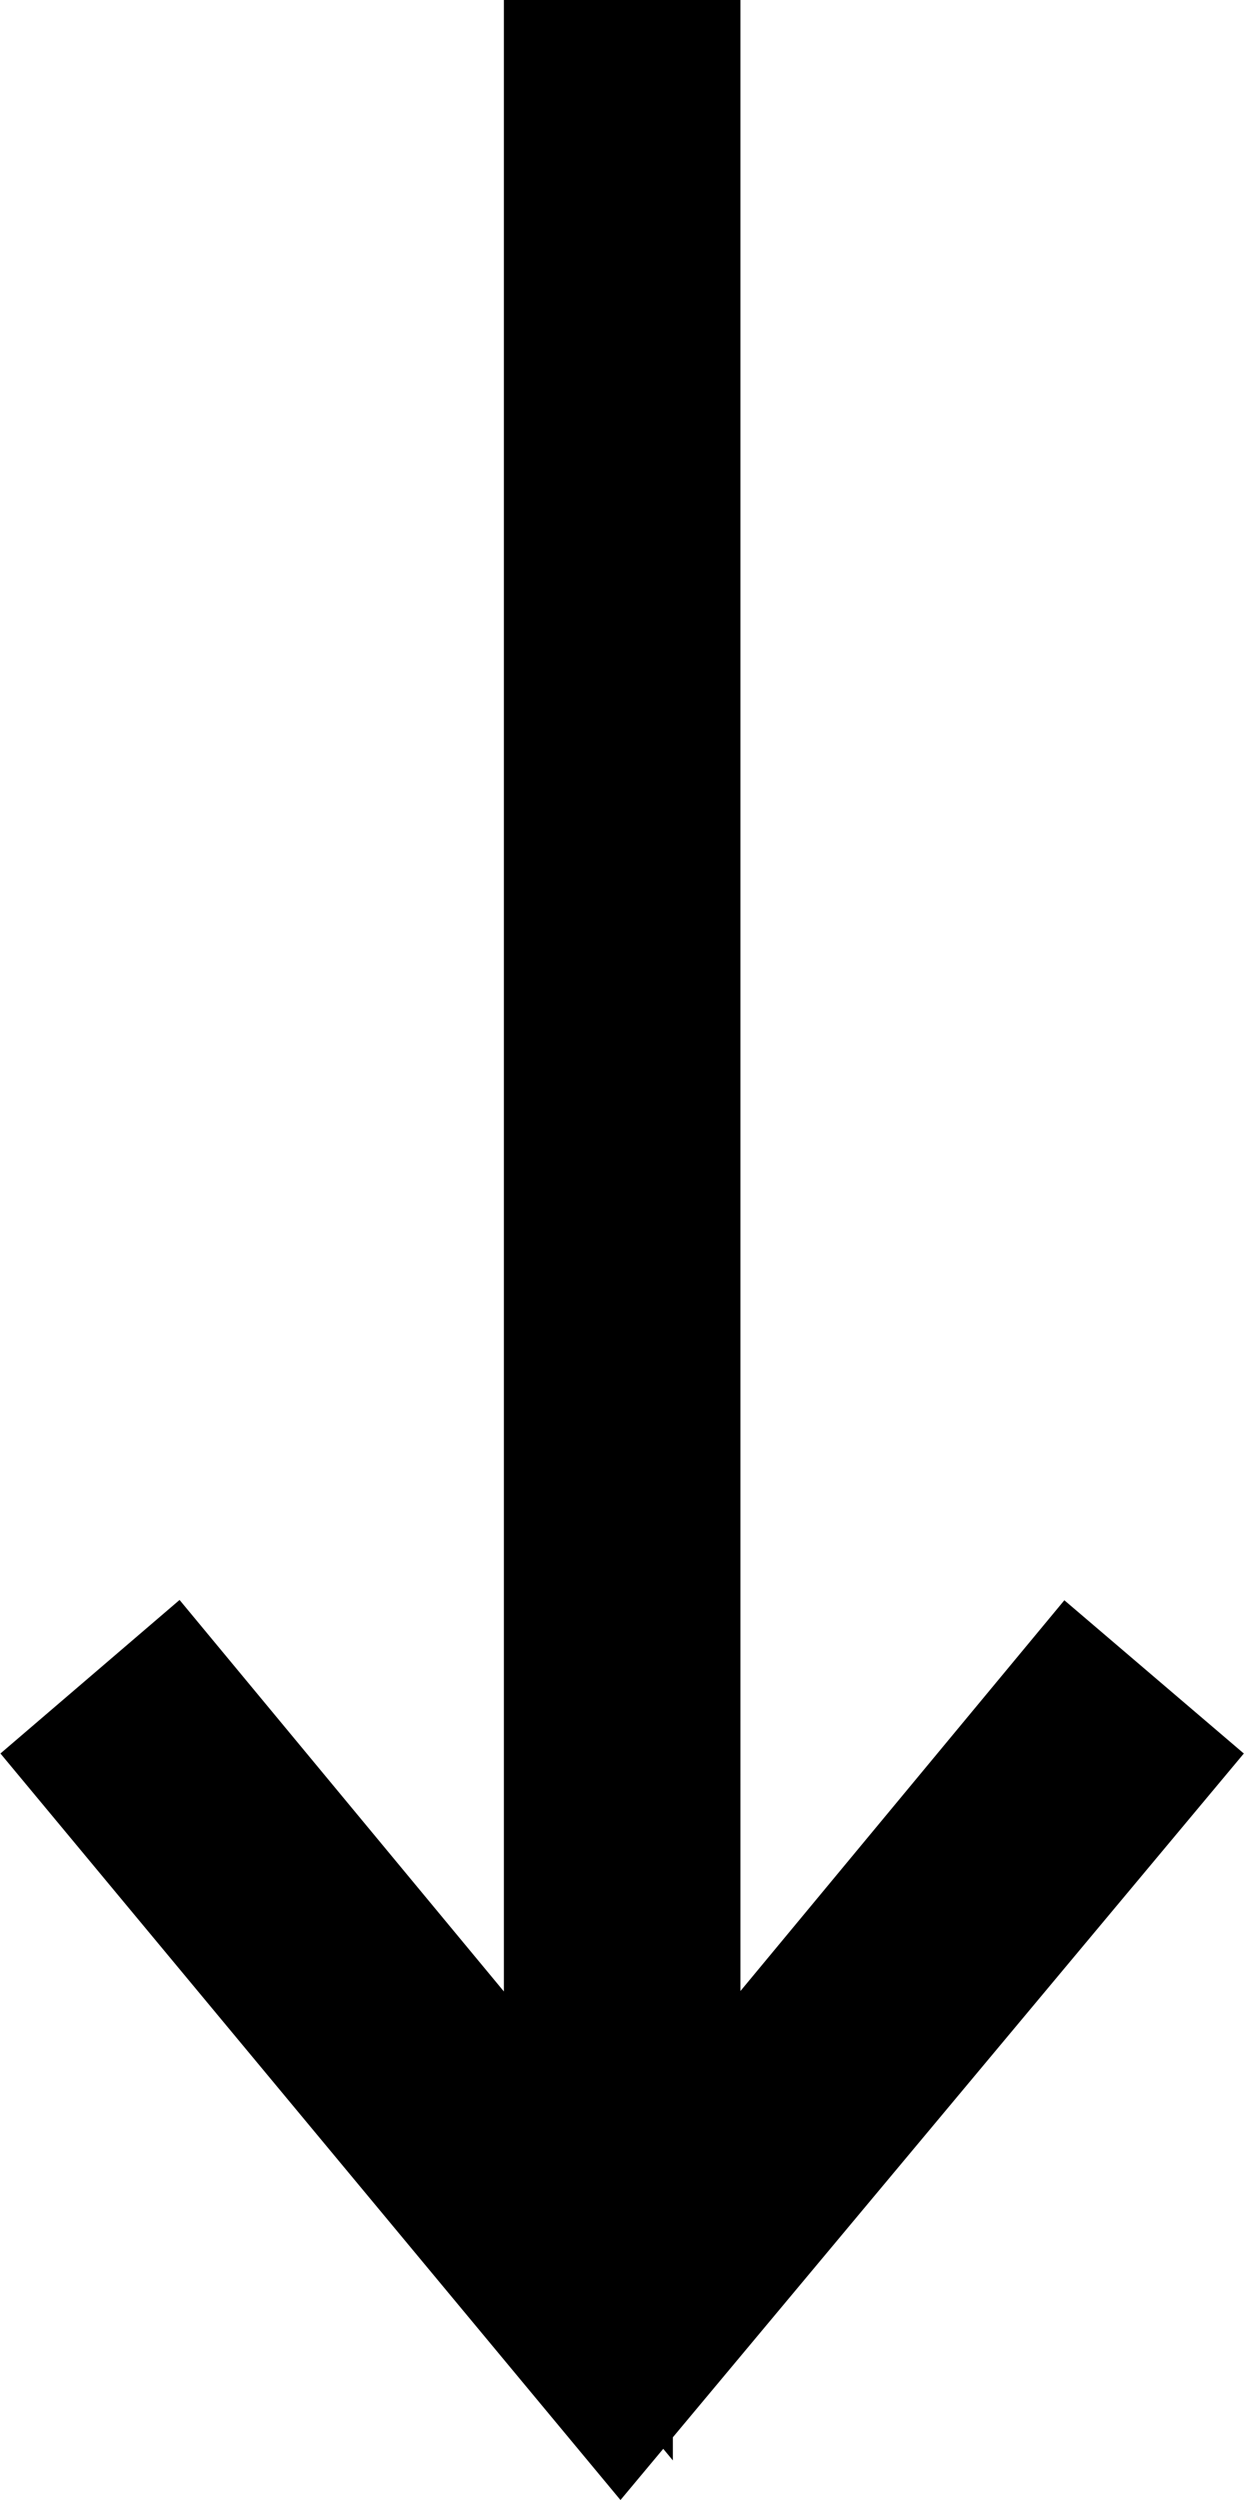 <svg xmlns="http://www.w3.org/2000/svg" width="7.362" height="14.786" viewBox="0 0 7.362 14.786">
    <path id="prefix__iconmonstr-arrow-up-thin" d="M6.78.93L4.3 3.92 4 3.664 6.987.089l2.971 3.575-.3.257L7.178.929v12.665h-.4V.93z" transform="rotate(180 5.33 7.047)" style="stroke:#000;fill-rule:evenodd"/>
</svg>
